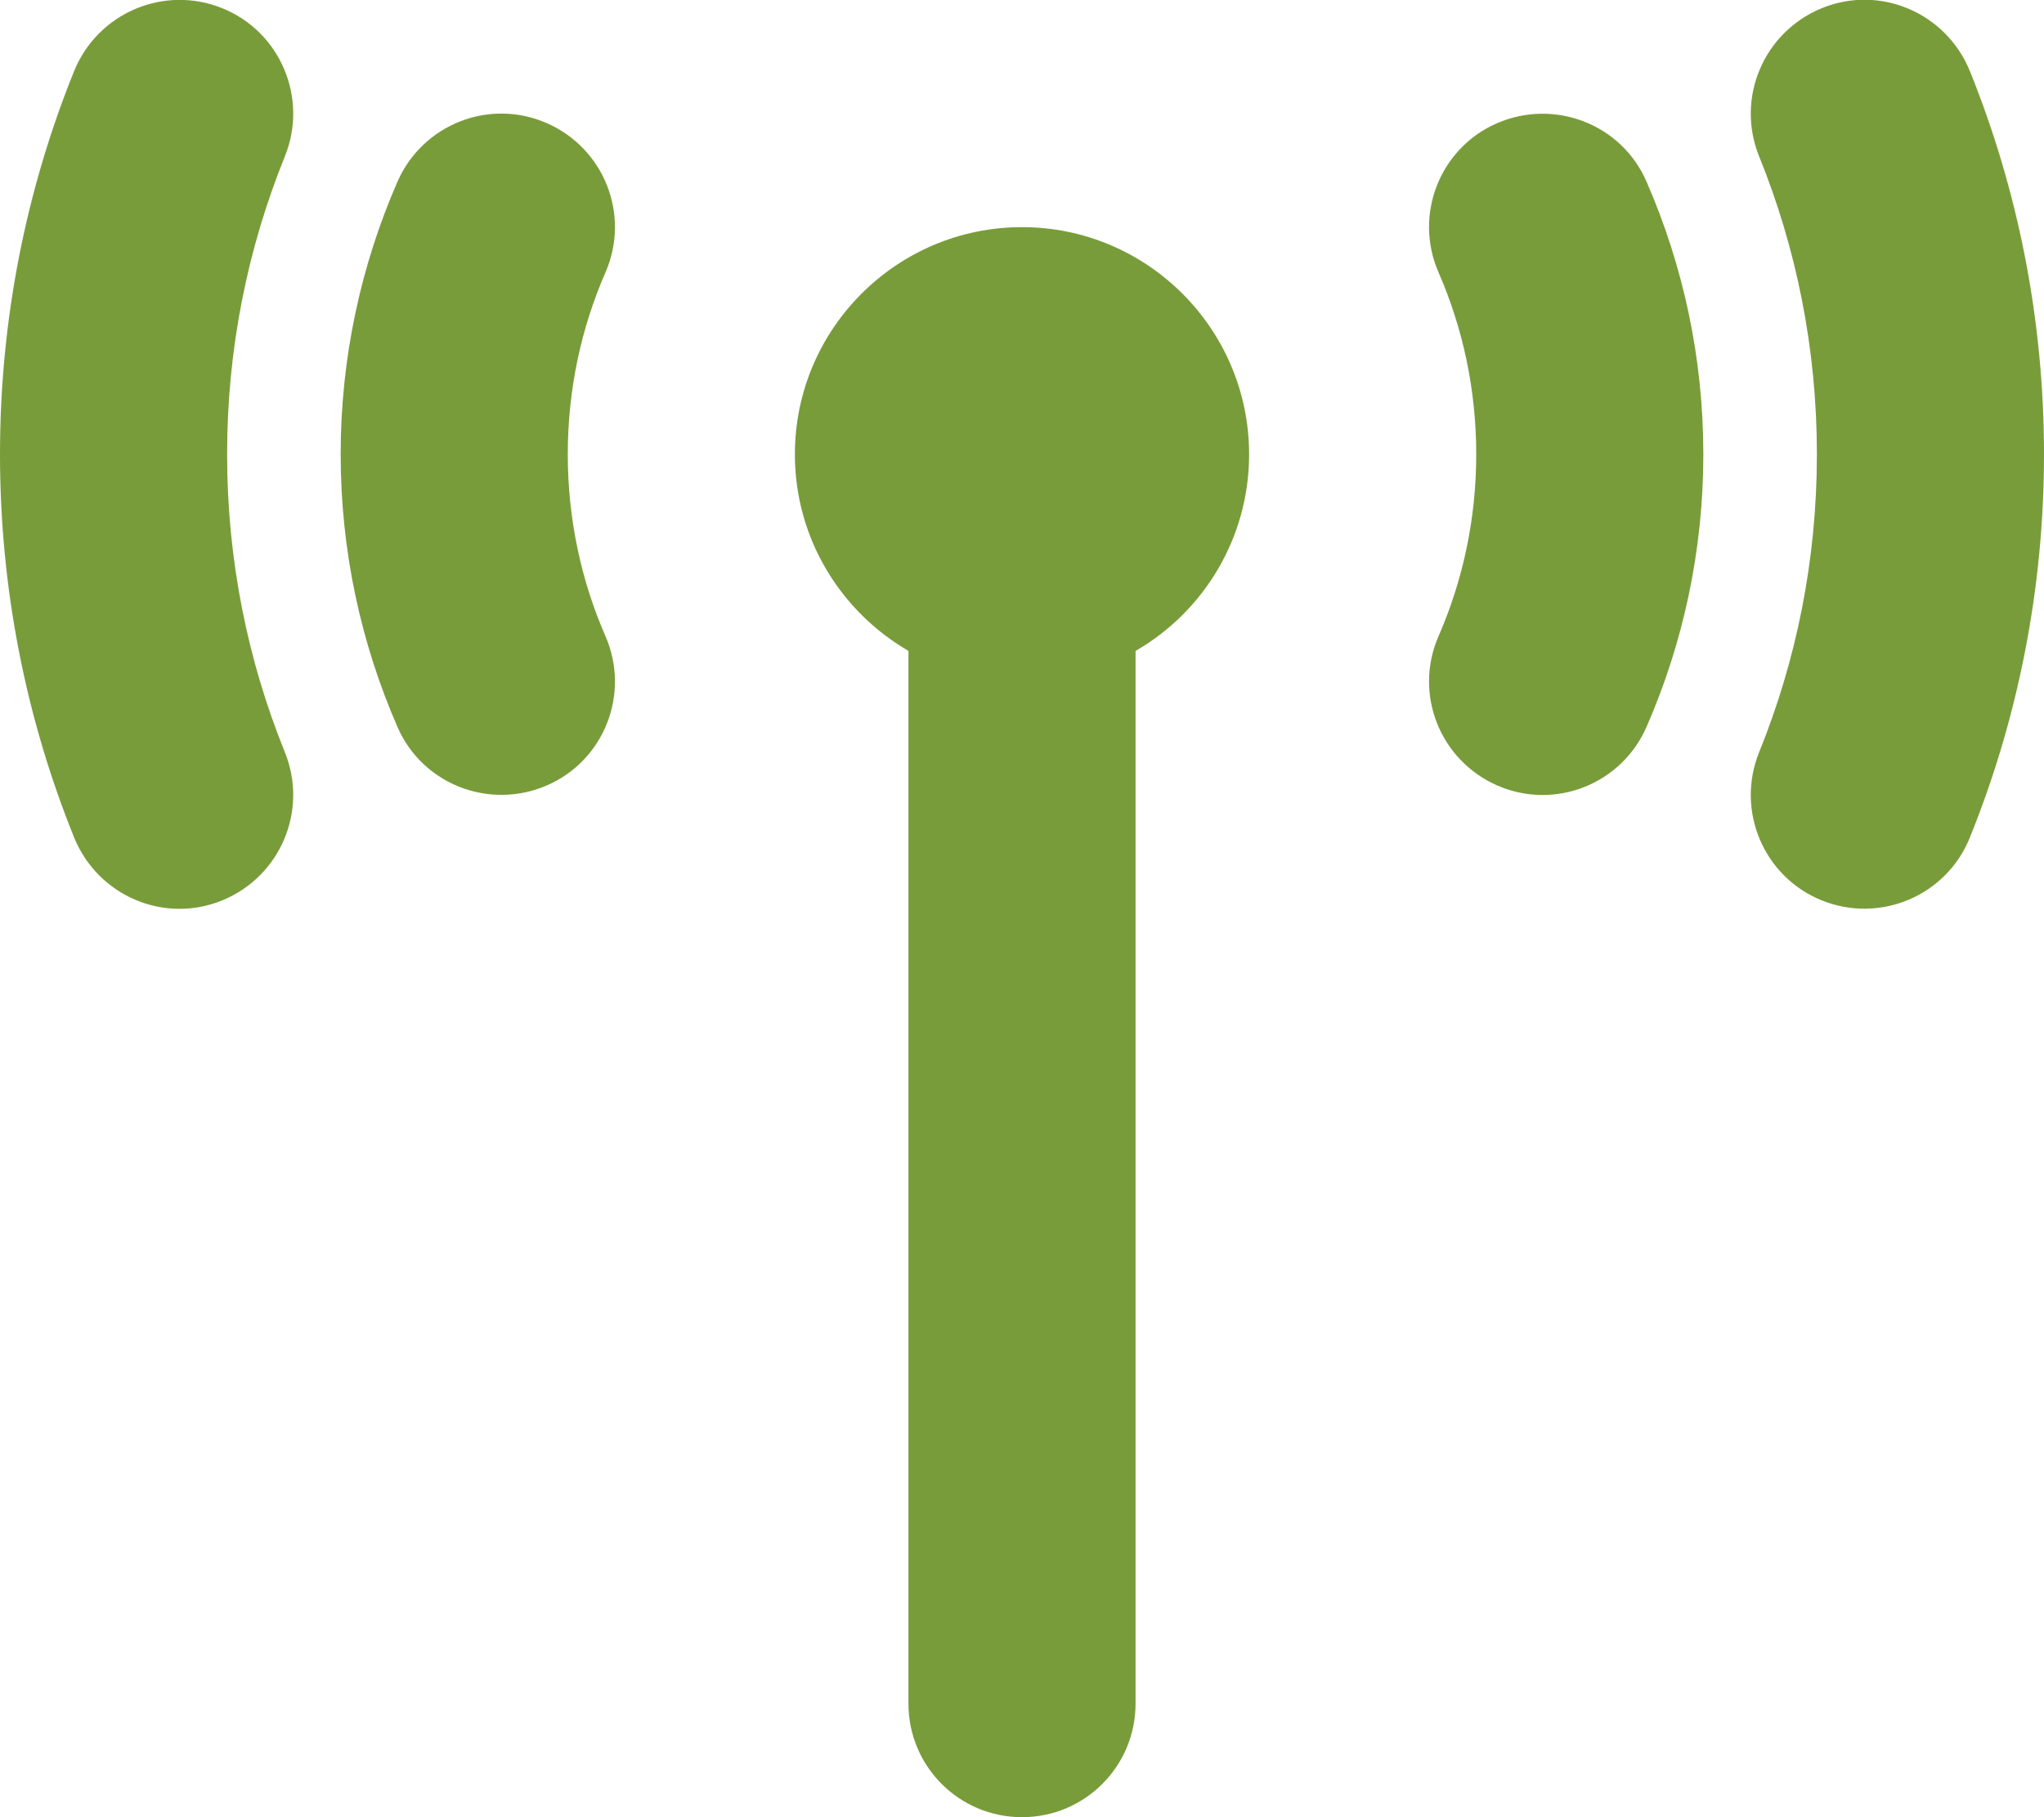 <svg xmlns="http://www.w3.org/2000/svg" fill="#799C3A" viewBox="0 0 576 512"><path d="M80.3 44C69.8 69.9 64 98.2 64 128s5.8 58.1 16.3 84c6.6 16.4-1.3 35-17.7 41.7s-35-1.3-41.7-17.7C7.4 202.6 0 166.1 0 128S7.4 53.4 20.9 20C27.6 3.6 46.2-4.3 62.6 2.3S86.9 27.6 80.3 44zM555.1 20C568.6 53.4 576 89.9 576 128s-7.4 74.6-20.9 108c-6.6 16.4-25.3 24.3-41.7 17.7S489.1 228.4 495.7 212c10.5-25.9 16.3-54.2 16.3-84s-5.8-58.1-16.3-84C489.1 27.6 497 9 513.4 2.3s35 1.3 41.7 17.7zM352 128c0 23.7-12.9 44.4-32 55.4L320 480c0 17.7-14.3 32-32 32s-32-14.3-32-32l0-296.6c-19.1-11.1-32-31.7-32-55.4c0-35.3 28.7-64 64-64s64 28.7 64 64zM170.6 76.8C163.8 92.4 160 109.7 160 128s3.8 35.6 10.6 51.2c7.1 16.2-.3 35.1-16.5 42.1s-35.1-.3-42.1-16.5c-10.3-23.6-16-49.6-16-76.8s5.7-53.2 16-76.8c7.1-16.2 25.9-23.6 42.1-16.5s23.6 25.9 16.5 42.1zM464 51.2c10.3 23.6 16 49.6 16 76.8s-5.7 53.2-16 76.8c-7.1 16.2-25.9 23.6-42.1 16.5s-23.6-25.9-16.5-42.1c6.8-15.6 10.6-32.9 10.6-51.2s-3.8-35.6-10.6-51.2c-7.1-16.2 .3-35.1 16.5-42.1s35.1 .3 42.1 16.5z"></path></svg>